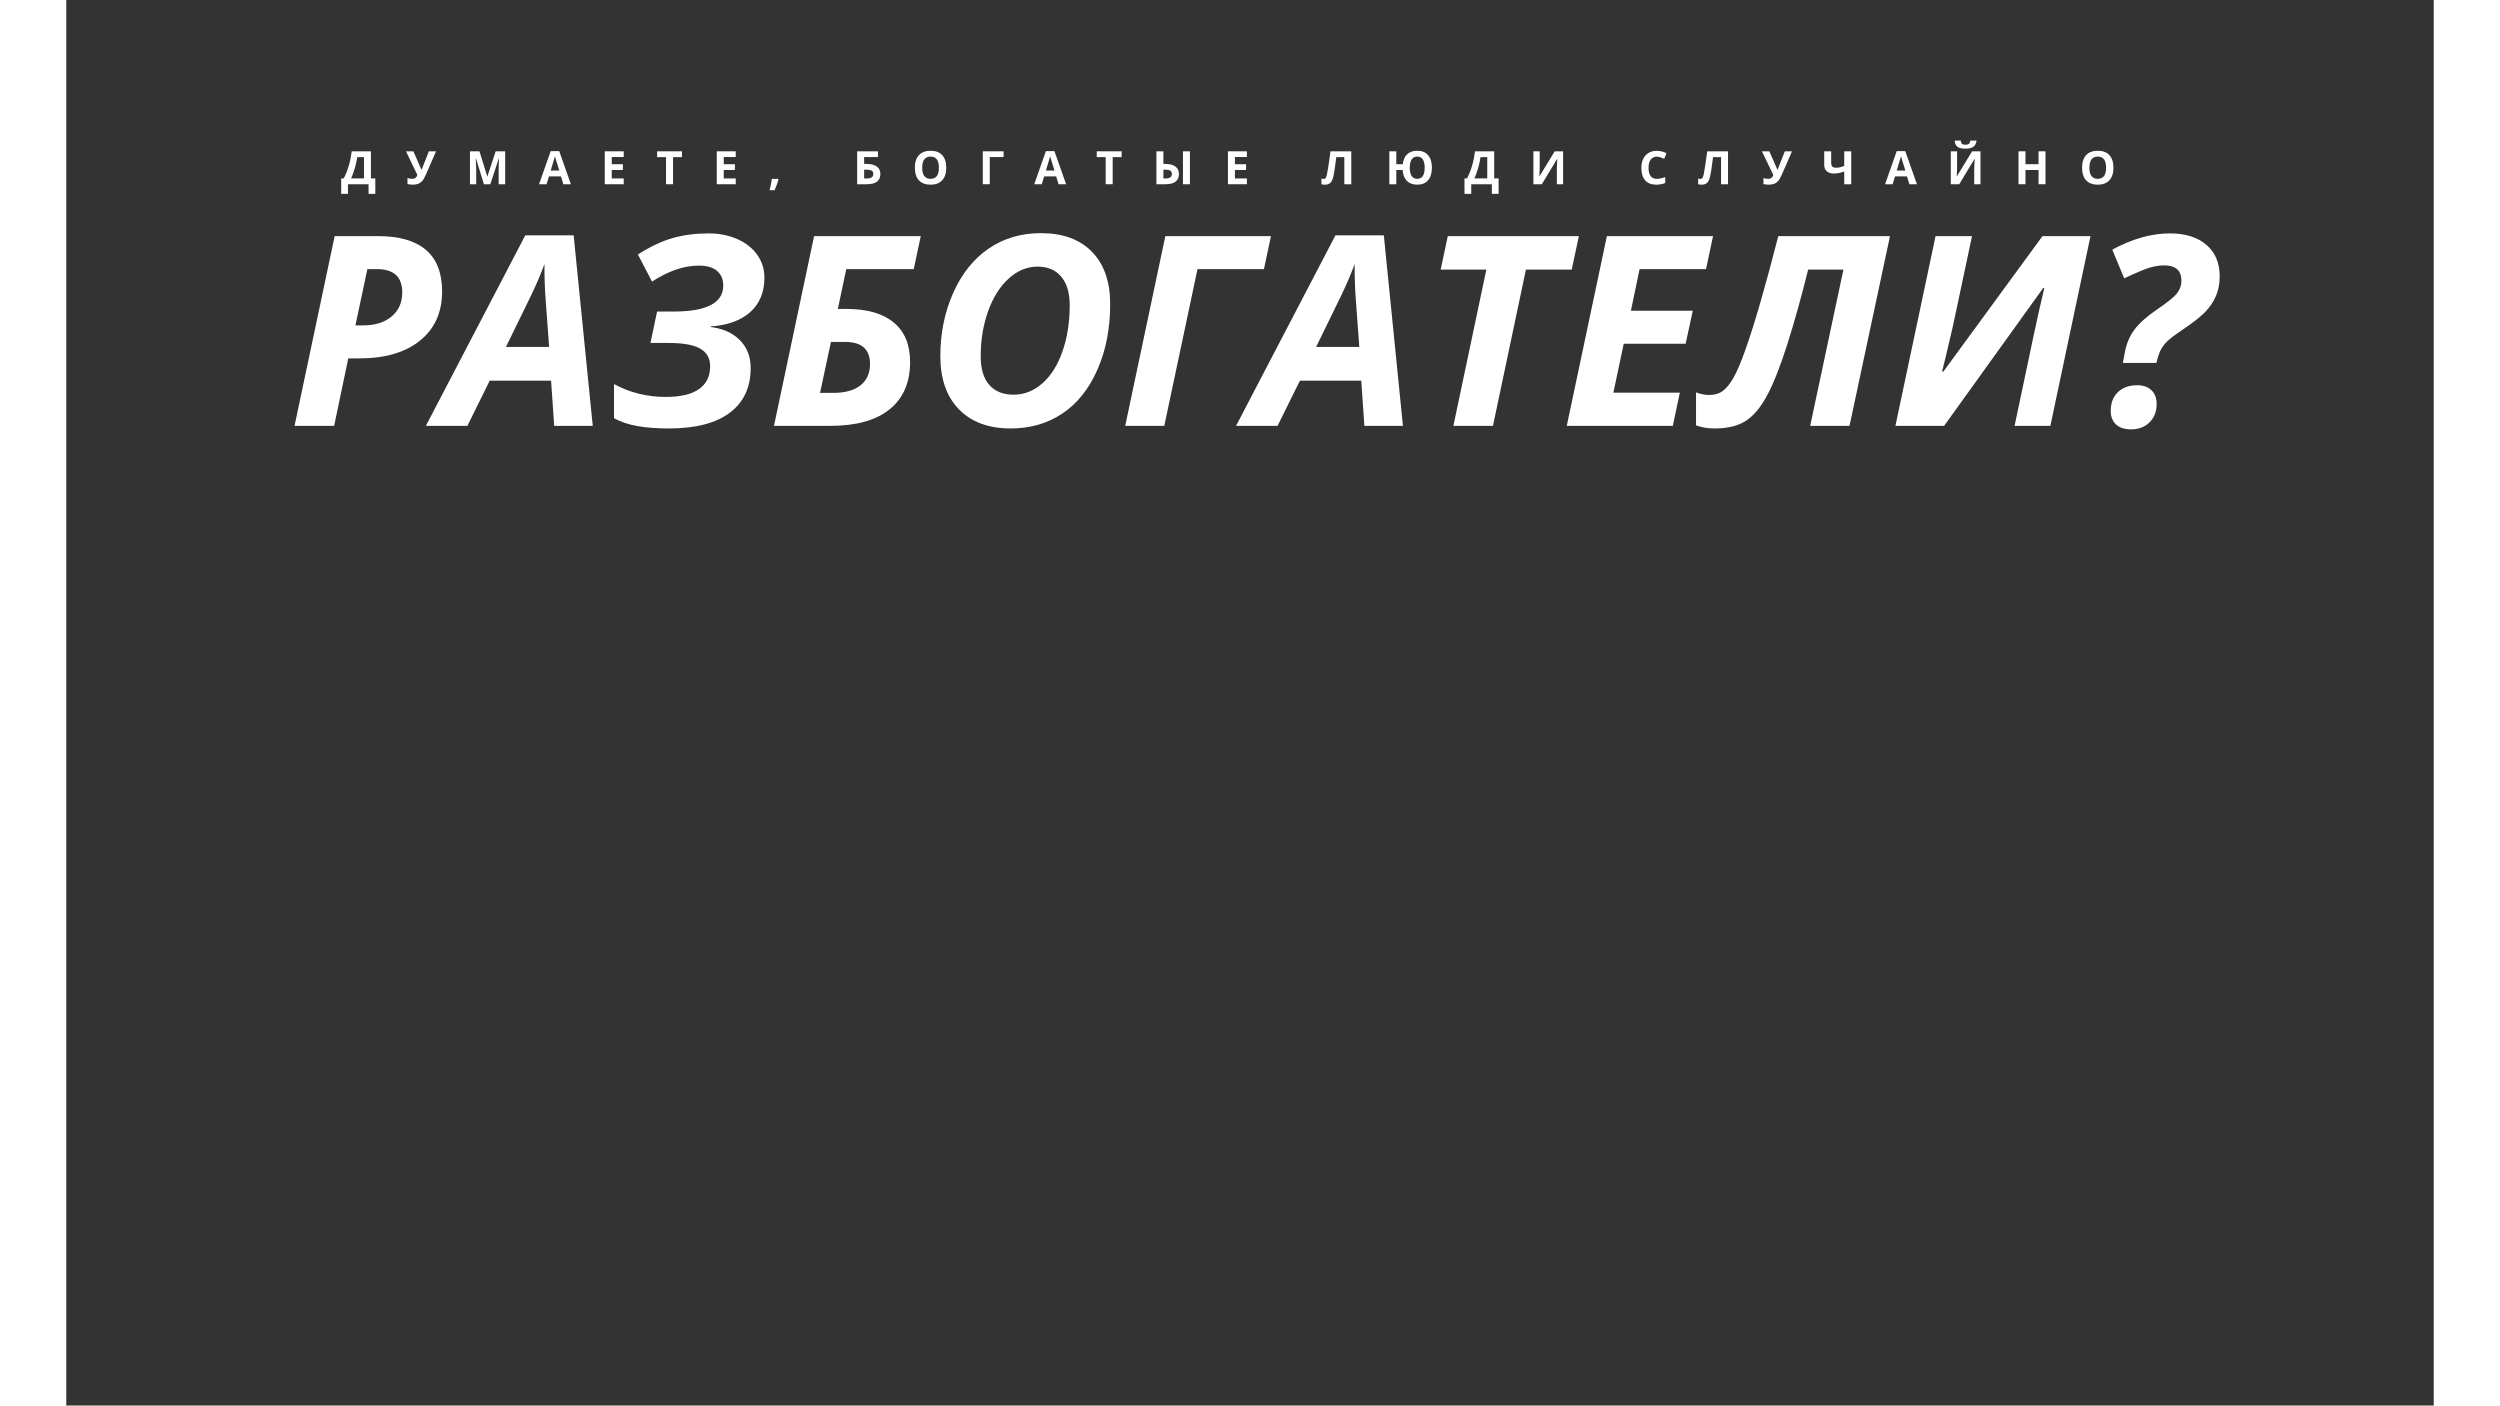 <?xml version="1.0" encoding="UTF-8"?> <svg xmlns="http://www.w3.org/2000/svg" xmlns:xlink="http://www.w3.org/1999/xlink" width="1366" zoomAndPan="magnify" viewBox="0 0 1024.5 608.25" height="768" preserveAspectRatio="xMidYMid meet"><rect x="0" y="0" width="1024.5" height="608.25" fill="#333333" stroke="none"/> <defs> <g></g> </defs> <g fill="#ffffff" fill-opacity="1"> <g transform="translate(95.811, 184.287)"> <g> <path d="M 29.312 -43.469 L 32.453 -43.469 C 37.773 -43.469 41.957 -44.758 45 -47.344 C 48.051 -49.926 49.578 -53.383 49.578 -57.719 C 49.578 -64.457 45.93 -67.828 38.641 -67.828 L 34.484 -67.828 Z M 66.828 -58.172 C 66.828 -49.148 63.648 -42.066 57.297 -36.922 C 50.953 -31.773 42.203 -29.203 31.047 -29.203 L 26.219 -29.203 L 20.109 0 L 2.969 0 L 20.328 -82.094 L 39.312 -82.094 C 48.363 -82.094 55.211 -80.098 59.859 -76.109 C 64.504 -72.129 66.828 -66.148 66.828 -58.172 Z M 66.828 -58.172 "></path> </g> </g> </g> <g fill="#ffffff" fill-opacity="1"> <g transform="translate(162.517, 184.287)"> <g> <path d="M 47.281 -19.547 L 20.719 -19.547 L 11.062 0 L -6.906 0 L 36.109 -82.438 L 57.047 -82.438 L 65.312 0 L 48.625 0 Z M 46.438 -34.141 L 44.984 -53.797 C 44.609 -58.703 44.422 -63.438 44.422 -68 L 44.422 -70.016 C 42.773 -65.523 40.734 -60.773 38.297 -55.766 L 27.734 -34.141 Z M 46.438 -34.141 "></path> </g> </g> </g> <g fill="#ffffff" fill-opacity="1"> <g transform="translate(234.726, 184.287)"> <g> <path d="M 67.391 -64.188 C 67.391 -57.852 65.336 -52.863 61.234 -49.219 C 57.129 -45.57 51.395 -43.504 44.031 -43.016 L 44.031 -42.781 C 49.375 -42.145 53.609 -40.254 56.734 -37.109 C 59.867 -33.973 61.438 -29.953 61.438 -25.047 C 61.438 -16.66 58.422 -10.203 52.391 -5.672 C 46.359 -1.141 37.598 1.125 26.109 1.125 C 20.91 1.125 16.375 0.785 12.5 0.109 C 8.625 -0.566 5.223 -1.707 2.297 -3.312 L 2.297 -18.078 C 9.109 -14.367 16.578 -12.516 24.703 -12.516 C 31.066 -12.516 35.859 -13.645 39.078 -15.906 C 42.297 -18.176 43.906 -21.469 43.906 -25.781 C 43.906 -29.258 42.461 -31.812 39.578 -33.438 C 36.703 -35.062 32.176 -35.875 26 -35.875 L 18.078 -35.875 L 20.938 -49.469 L 28.078 -49.469 C 42.41 -49.469 49.578 -53.211 49.578 -60.703 C 49.578 -63.398 48.688 -65.516 46.906 -67.047 C 45.133 -68.578 42.488 -69.344 38.969 -69.344 C 32.602 -69.344 25.863 -67.039 18.75 -62.438 L 12.641 -74.172 C 17.992 -77.578 23.02 -79.945 27.719 -81.281 C 32.414 -82.613 37.586 -83.281 43.234 -83.281 C 47.836 -83.281 51.992 -82.453 55.703 -80.797 C 59.41 -79.148 62.285 -76.867 64.328 -73.953 C 66.367 -71.035 67.391 -67.781 67.391 -64.188 Z M 67.391 -64.188 "></path> </g> </g> </g> <g fill="#ffffff" fill-opacity="1"> <g transform="translate(303.285, 184.287)"> <g> <path d="M 34.359 -50.594 C 43.273 -50.594 50.086 -48.633 54.797 -44.719 C 59.516 -40.812 61.875 -35.113 61.875 -27.625 C 61.875 -18.75 58.914 -11.926 53 -7.156 C 47.094 -2.383 38.539 0 27.344 0 L 2.969 0 L 20.328 -82.094 L 66.484 -82.094 L 63.453 -67.828 L 34.25 -67.828 L 30.609 -50.594 Z M 28.531 -14.266 C 33.727 -14.266 37.691 -15.359 40.422 -17.547 C 43.16 -19.734 44.531 -22.812 44.531 -26.781 C 44.531 -33.145 40.914 -36.328 33.688 -36.328 L 27.625 -36.328 L 22.906 -14.266 Z M 28.531 -14.266 "></path> </g> </g> </g> <g fill="#ffffff" fill-opacity="1"> <g transform="translate(371.339, 184.287)"> <g> <path d="M 80.406 -52.672 C 80.406 -42.078 78.551 -32.598 74.844 -24.234 C 71.145 -15.867 66.07 -9.551 59.625 -5.281 C 53.188 -1.008 45.773 1.125 37.391 1.125 C 27.805 1.125 20.328 -1.633 14.953 -7.156 C 9.586 -12.676 6.906 -20.344 6.906 -30.156 C 6.906 -40.07 8.758 -49.191 12.469 -57.516 C 16.176 -65.848 21.285 -72.242 27.797 -76.703 C 34.305 -81.16 41.832 -83.391 50.375 -83.391 C 59.914 -83.391 67.305 -80.691 72.547 -75.297 C 77.785 -69.91 80.406 -62.367 80.406 -52.672 Z M 48.969 -68.906 C 44.438 -68.906 40.281 -67.191 36.5 -63.766 C 32.719 -60.336 29.75 -55.629 27.594 -49.641 C 25.445 -43.648 24.375 -37.156 24.375 -30.156 C 24.375 -24.656 25.617 -20.5 28.109 -17.688 C 30.598 -14.883 34.109 -13.484 38.641 -13.484 C 43.16 -13.484 47.285 -15.109 51.016 -18.359 C 54.742 -21.617 57.656 -26.223 59.75 -32.172 C 61.844 -38.129 62.891 -44.812 62.891 -52.219 C 62.891 -57.539 61.672 -61.648 59.234 -64.547 C 56.805 -67.453 53.383 -68.906 48.969 -68.906 Z M 48.969 -68.906 "></path> </g> </g> </g> <g fill="#ffffff" fill-opacity="1"> <g transform="translate(455.283, 184.287)"> <g> <path d="M 19.875 0 L 2.969 0 L 20.328 -82.094 L 66.031 -82.094 L 63 -67.828 L 34.25 -67.828 Z M 19.875 0 "></path> </g> </g> </g> <g fill="#ffffff" fill-opacity="1"> <g transform="translate(513.117, 184.287)"> <g> <path d="M 47.281 -19.547 L 20.719 -19.547 L 11.062 0 L -6.906 0 L 36.109 -82.438 L 57.047 -82.438 L 65.312 0 L 48.625 0 Z M 46.438 -34.141 L 44.984 -53.797 C 44.609 -58.703 44.422 -63.438 44.422 -68 L 44.422 -70.016 C 42.773 -65.523 40.734 -60.773 38.297 -55.766 L 27.734 -34.141 Z M 46.438 -34.141 "></path> </g> </g> </g> <g fill="#ffffff" fill-opacity="1"> <g transform="translate(585.326, 184.287)"> <g> <path d="M 32.062 0 L 14.938 0 L 29.203 -67.609 L 9.438 -67.609 L 12.516 -82.094 L 69.234 -82.094 L 66.141 -67.609 L 46.328 -67.609 Z M 32.062 0 "></path> </g> </g> </g> <g fill="#ffffff" fill-opacity="1"> <g transform="translate(646.361, 184.287)"> <g> <path d="M 48.859 0 L 2.969 0 L 20.328 -82.094 L 66.266 -82.094 L 63.234 -67.828 L 34.484 -67.828 L 30.719 -49.812 L 57.5 -49.812 L 54.406 -35.547 L 27.625 -35.547 L 23.141 -14.375 L 51.891 -14.375 Z M 48.859 0 "></path> </g> </g> </g> <g fill="#ffffff" fill-opacity="1"> <g transform="translate(708.687, 184.287)"> <g> <path d="M 45.094 -67.609 C 42.133 -55.629 39.117 -44.828 36.047 -35.203 C 32.984 -25.586 30.07 -18.223 27.312 -13.109 C 24.562 -8.004 21.492 -4.352 18.109 -2.156 C 14.723 0.031 10.223 1.125 4.609 1.125 C 1.609 1.125 -1.066 0.676 -3.422 -0.219 L -3.422 -14.484 C -1.441 -13.734 0.426 -13.359 2.188 -13.359 C 4.625 -13.359 6.629 -13.945 8.203 -15.125 C 9.773 -16.312 11.305 -18.211 12.797 -20.828 C 14.297 -23.453 16.023 -27.523 17.984 -33.047 C 19.953 -38.566 22.145 -45.52 24.562 -53.906 C 26.977 -62.289 29.516 -71.688 32.172 -82.094 L 80.516 -82.094 L 63 0 L 45.984 0 L 60.359 -67.609 Z M 45.094 -67.609 "></path> </g> </g> </g> <g fill="#ffffff" fill-opacity="1"> <g transform="translate(788.588, 184.287)"> <g> <path d="M 23.703 -23.469 L 66.594 -82.094 L 87.375 -82.094 L 70.016 0 L 54.531 0 C 58.039 -16.695 60.734 -29.461 62.609 -38.297 C 64.484 -47.129 66.078 -54.223 67.391 -59.578 L 66.938 -59.688 L 24.031 0 L 2.969 0 L 20.328 -82.094 L 36.109 -82.094 L 27.859 -43.234 C 25.422 -32.68 23.848 -26.094 23.141 -23.469 Z M 23.703 -23.469 "></path> </g> </g> </g> <g fill="#ffffff" fill-opacity="1"> <g transform="translate(875.396, 184.287)"> <g> <path d="M 14.594 -27.234 L 15.391 -31.609 C 16.098 -35.461 17.473 -38.773 19.516 -41.547 C 21.555 -44.316 24.785 -47.219 29.203 -50.25 C 33.836 -53.395 36.781 -55.77 38.031 -57.375 C 39.289 -58.988 39.922 -60.789 39.922 -62.781 C 39.922 -67.227 37.43 -69.453 32.453 -69.453 C 30.586 -69.453 28.594 -69.148 26.469 -68.547 C 24.352 -67.953 20.582 -66.383 15.156 -63.844 L 10 -76.25 C 18.602 -80.938 26.93 -83.281 34.984 -83.281 C 41.609 -83.281 46.848 -81.641 50.703 -78.359 C 54.555 -75.086 56.484 -70.508 56.484 -64.625 C 56.484 -61.52 55.945 -58.723 54.875 -56.234 C 53.812 -53.742 52.27 -51.441 50.25 -49.328 C 48.227 -47.211 44.676 -44.453 39.594 -41.047 C 37.195 -39.441 35.391 -38.078 34.172 -36.953 C 32.953 -35.828 31.969 -34.617 31.219 -33.328 C 30.469 -32.035 29.758 -30.004 29.094 -27.234 Z M 9.328 -6.453 C 9.328 -9.859 10.352 -12.562 12.406 -14.562 C 14.469 -16.57 17.273 -17.578 20.828 -17.578 C 23.379 -17.578 25.41 -16.863 26.922 -15.438 C 28.441 -14.02 29.203 -12.02 29.203 -9.438 C 29.203 -6.176 28.172 -3.535 26.109 -1.516 C 24.047 0.504 21.367 1.516 18.078 1.516 C 15.305 1.516 13.156 0.805 11.625 -0.609 C 10.094 -2.035 9.328 -3.984 9.328 -6.453 Z M 9.328 -6.453 "></path> </g> </g> </g> <g fill="#ffffff" fill-opacity="1"> <g transform="translate(118.876, 79.727)"> <g> <path d="M 0.094 -2.516 L 1.203 -2.516 C 2.141 -4.398 2.879 -6.281 3.422 -8.156 C 3.973 -10.039 4.383 -12.07 4.656 -14.25 L 12.953 -14.25 L 12.953 -2.516 L 14.859 -2.516 L 14.859 4.156 L 11.938 4.156 L 11.938 0 L 3.016 0 L 3.016 4.156 L 0.094 4.156 Z M 7.047 -11.734 C 6.836 -10.242 6.488 -8.664 6 -7 C 5.52 -5.344 4.977 -3.848 4.375 -2.516 L 9.953 -2.516 L 9.953 -11.734 Z M 7.047 -11.734 "></path> </g> </g> </g> <g fill="#ffffff" fill-opacity="1"> <g transform="translate(146.999, 79.727)"> <g> <path d="M 13.031 -14.25 L 8.625 -4.172 C 8.07 -2.898 7.551 -1.988 7.062 -1.438 C 6.582 -0.883 6.008 -0.473 5.344 -0.203 C 4.688 0.055 3.883 0.188 2.938 0.188 C 2.125 0.188 1.363 0.094 0.656 -0.094 L 0.656 -2.688 C 1.227 -2.457 1.941 -2.344 2.797 -2.344 C 3.336 -2.344 3.773 -2.469 4.109 -2.719 C 4.441 -2.969 4.719 -3.398 4.938 -4.016 L 0 -14.25 L 3.203 -14.25 L 6.703 -6.312 L 6.812 -6.312 L 6.984 -6.797 L 9.922 -14.25 Z M 13.031 -14.25 "></path> </g> </g> </g> <g fill="#ffffff" fill-opacity="1"> <g transform="translate(172.898, 79.727)"> <g> <path d="M 7.828 0 L 4.391 -11.188 L 4.312 -11.188 C 4.438 -8.906 4.5 -7.383 4.5 -6.625 L 4.5 0 L 1.797 0 L 1.797 -14.25 L 5.906 -14.25 L 9.281 -3.359 L 9.344 -3.359 L 12.922 -14.25 L 17.031 -14.25 L 17.031 0 L 14.219 0 L 14.219 -6.75 C 14.219 -7.062 14.223 -7.426 14.234 -7.844 C 14.242 -8.258 14.285 -9.367 14.359 -11.172 L 14.281 -11.172 L 10.594 0 Z M 7.828 0 "></path> </g> </g> </g> <g fill="#ffffff" fill-opacity="1"> <g transform="translate(204.589, 79.727)"> <g> <path d="M 10.516 0 L 9.484 -3.391 L 4.297 -3.391 L 3.25 0 L 0 0 L 5.031 -14.312 L 8.734 -14.312 L 13.781 0 Z M 8.766 -5.922 C 7.805 -9.004 7.266 -10.742 7.141 -11.141 C 7.023 -11.547 6.941 -11.863 6.891 -12.094 C 6.68 -11.27 6.066 -9.211 5.047 -5.922 Z M 8.766 -5.922 "></path> </g> </g> </g> <g fill="#ffffff" fill-opacity="1"> <g transform="translate(231.23, 79.727)"> <g> <path d="M 10 0 L 1.797 0 L 1.797 -14.25 L 10 -14.25 L 10 -11.781 L 4.812 -11.781 L 4.812 -8.656 L 9.641 -8.656 L 9.641 -6.172 L 4.812 -6.172 L 4.812 -2.5 L 10 -2.5 Z M 10 0 "></path> </g> </g> </g> <g fill="#ffffff" fill-opacity="1"> <g transform="translate(255.277, 79.727)"> <g> <path d="M 7.297 0 L 4.266 0 L 4.266 -11.734 L 0.406 -11.734 L 0.406 -14.25 L 11.172 -14.25 L 11.172 -11.734 L 7.297 -11.734 Z M 7.297 0 "></path> </g> </g> </g> <g fill="#ffffff" fill-opacity="1"> <g transform="translate(279.705, 79.727)"> <g> <path d="M 10 0 L 1.797 0 L 1.797 -14.25 L 10 -14.25 L 10 -11.781 L 4.812 -11.781 L 4.812 -8.656 L 9.641 -8.656 L 9.641 -6.172 L 4.812 -6.172 L 4.812 -2.5 L 10 -2.5 Z M 10 0 "></path> </g> </g> </g> <g fill="#ffffff" fill-opacity="1"> <g transform="translate(303.752, 79.727)"> <g> <path d="M 4.469 -2.094 C 4.133 -0.781 3.566 0.773 2.766 2.578 L 0.609 2.578 C 1.035 0.848 1.363 -0.785 1.594 -2.328 L 4.328 -2.328 Z M 4.469 -2.094 "></path> </g> </g> </g> <g fill="#ffffff" fill-opacity="1"> <g transform="translate(322.407, 79.727)"> <g></g> </g> </g> <g fill="#ffffff" fill-opacity="1"> <g transform="translate(340.458, 79.727)"> <g> <path d="M 4.812 -8.781 L 6 -8.781 C 7.863 -8.781 9.301 -8.398 10.312 -7.641 C 11.332 -6.891 11.844 -5.828 11.844 -4.453 C 11.844 -1.484 9.879 0 5.953 0 L 1.797 0 L 1.797 -14.25 L 10.797 -14.25 L 10.797 -11.766 L 4.812 -11.766 Z M 4.812 -2.484 L 5.828 -2.484 C 6.848 -2.484 7.594 -2.645 8.062 -2.969 C 8.539 -3.301 8.781 -3.797 8.781 -4.453 C 8.781 -5.109 8.539 -5.582 8.062 -5.875 C 7.582 -6.164 6.758 -6.312 5.594 -6.312 L 4.812 -6.312 Z M 4.812 -2.484 "></path> </g> </g> </g> <g fill="#ffffff" fill-opacity="1"> <g transform="translate(366.065, 79.727)"> <g> <path d="M 14.734 -7.141 C 14.734 -4.785 14.145 -2.973 12.969 -1.703 C 11.801 -0.441 10.129 0.188 7.953 0.188 C 5.766 0.188 4.082 -0.441 2.906 -1.703 C 1.738 -2.973 1.156 -4.797 1.156 -7.172 C 1.156 -9.535 1.742 -11.344 2.922 -12.594 C 4.098 -13.852 5.781 -14.484 7.969 -14.484 C 10.156 -14.484 11.828 -13.852 12.984 -12.594 C 14.148 -11.332 14.734 -9.516 14.734 -7.141 Z M 4.328 -7.141 C 4.328 -5.555 4.629 -4.359 5.234 -3.547 C 5.836 -2.742 6.742 -2.344 7.953 -2.344 C 10.359 -2.344 11.562 -3.941 11.562 -7.141 C 11.562 -10.359 10.363 -11.969 7.969 -11.969 C 6.758 -11.969 5.848 -11.562 5.234 -10.75 C 4.629 -9.938 4.328 -8.734 4.328 -7.141 Z M 4.328 -7.141 "></path> </g> </g> </g> <g fill="#ffffff" fill-opacity="1"> <g transform="translate(394.822, 79.727)"> <g> <path d="M 10.797 -14.25 L 10.797 -11.766 L 4.812 -11.766 L 4.812 0 L 1.797 0 L 1.797 -14.25 Z M 10.797 -14.25 "></path> </g> </g> </g> <g fill="#ffffff" fill-opacity="1"> <g transform="translate(418.888, 79.727)"> <g> <path d="M 10.516 0 L 9.484 -3.391 L 4.297 -3.391 L 3.25 0 L 0 0 L 5.031 -14.312 L 8.734 -14.312 L 13.781 0 Z M 8.766 -5.922 C 7.805 -9.004 7.266 -10.742 7.141 -11.141 C 7.023 -11.547 6.941 -11.863 6.891 -12.094 C 6.68 -11.27 6.066 -9.211 5.047 -5.922 Z M 8.766 -5.922 "></path> </g> </g> </g> <g fill="#ffffff" fill-opacity="1"> <g transform="translate(445.529, 79.727)"> <g> <path d="M 7.297 0 L 4.266 0 L 4.266 -11.734 L 0.406 -11.734 L 0.406 -14.25 L 11.172 -14.25 L 11.172 -11.734 L 7.297 -11.734 Z M 7.297 0 "></path> </g> </g> </g> <g fill="#ffffff" fill-opacity="1"> <g transform="translate(469.956, 79.727)"> <g> <path d="M 11.547 -4.453 C 11.547 -2.973 11.051 -1.859 10.062 -1.109 C 9.082 -0.367 7.625 0 5.688 0 L 1.797 0 L 1.797 -14.25 L 4.812 -14.25 L 4.812 -8.781 L 5.797 -8.781 C 7.617 -8.781 9.031 -8.398 10.031 -7.641 C 11.039 -6.891 11.547 -5.828 11.547 -4.453 Z M 4.812 -2.484 L 5.609 -2.484 C 6.598 -2.484 7.32 -2.645 7.781 -2.969 C 8.25 -3.301 8.484 -3.797 8.484 -4.453 C 8.484 -5.117 8.258 -5.594 7.812 -5.875 C 7.363 -6.164 6.582 -6.312 5.469 -6.312 L 4.812 -6.312 Z M 16.297 0 L 13.281 0 L 13.281 -14.25 L 16.297 -14.25 Z M 16.297 0 "></path> </g> </g> </g> <g fill="#ffffff" fill-opacity="1"> <g transform="translate(500.906, 79.727)"> <g> <path d="M 10 0 L 1.797 0 L 1.797 -14.25 L 10 -14.25 L 10 -11.781 L 4.812 -11.781 L 4.812 -8.656 L 9.641 -8.656 L 9.641 -6.172 L 4.812 -6.172 L 4.812 -2.5 L 10 -2.5 Z M 10 0 "></path> </g> </g> </g> <g fill="#ffffff" fill-opacity="1"> <g transform="translate(524.954, 79.727)"> <g></g> </g> </g> <g fill="#ffffff" fill-opacity="1"> <g transform="translate(543.005, 79.727)"> <g> <path d="M 13.078 0 L 10.062 0 L 10.062 -11.734 L 6.578 -11.734 L 6.422 -10.438 C 6.016 -7.113 5.656 -4.781 5.344 -3.438 C 5.039 -2.094 4.594 -1.145 4 -0.594 C 3.406 -0.051 2.602 0.207 1.594 0.188 C 1.051 0.188 0.57 0.117 0.156 -0.016 L 0.156 -2.5 C 0.531 -2.363 0.883 -2.297 1.219 -2.297 C 1.562 -2.297 1.832 -2.453 2.031 -2.766 C 2.238 -3.086 2.43 -3.676 2.609 -4.531 C 2.785 -5.383 3.02 -6.785 3.312 -8.734 C 3.613 -10.68 3.867 -12.52 4.078 -14.25 L 13.078 -14.25 Z M 13.078 0 "></path> </g> </g> </g> <g fill="#ffffff" fill-opacity="1"> <g transform="translate(570.747, 79.727)"> <g> <path d="M 20.219 -7.141 C 20.219 -4.805 19.664 -3 18.562 -1.719 C 17.469 -0.445 15.898 0.188 13.859 0.188 C 11.973 0.188 10.488 -0.348 9.406 -1.422 C 8.332 -2.504 7.711 -4.082 7.547 -6.156 L 4.812 -6.156 L 4.812 0 L 1.797 0 L 1.797 -14.25 L 4.812 -14.25 L 4.812 -8.672 L 7.609 -8.672 C 7.828 -10.547 8.469 -11.984 9.531 -12.984 C 10.602 -13.984 12.051 -14.484 13.875 -14.484 C 15.926 -14.484 17.492 -13.844 18.578 -12.562 C 19.672 -11.289 20.219 -9.484 20.219 -7.141 Z M 10.641 -7.141 C 10.641 -5.555 10.91 -4.359 11.453 -3.547 C 12.004 -2.742 12.805 -2.344 13.859 -2.344 C 16.016 -2.344 17.094 -3.941 17.094 -7.141 C 17.094 -8.734 16.82 -9.938 16.281 -10.75 C 15.75 -11.562 14.953 -11.969 13.891 -11.969 C 12.828 -11.969 12.02 -11.562 11.469 -10.75 C 10.914 -9.938 10.641 -8.734 10.641 -7.141 Z M 10.641 -7.141 "></path> </g> </g> </g> <g fill="#ffffff" fill-opacity="1"> <g transform="translate(604.973, 79.727)"> <g> <path d="M 0.094 -2.516 L 1.203 -2.516 C 2.141 -4.398 2.879 -6.281 3.422 -8.156 C 3.973 -10.039 4.383 -12.07 4.656 -14.25 L 12.953 -14.25 L 12.953 -2.516 L 14.859 -2.516 L 14.859 4.156 L 11.938 4.156 L 11.938 0 L 3.016 0 L 3.016 4.156 L 0.094 4.156 Z M 7.047 -11.734 C 6.836 -10.242 6.488 -8.664 6 -7 C 5.52 -5.344 4.977 -3.848 4.375 -2.516 L 9.953 -2.516 L 9.953 -11.734 Z M 7.047 -11.734 "></path> </g> </g> </g> <g fill="#ffffff" fill-opacity="1"> <g transform="translate(633.095, 79.727)"> <g> <path d="M 1.797 -14.25 L 4.516 -14.25 L 4.516 -7.375 L 4.469 -5.531 L 4.375 -3.438 L 4.438 -3.438 L 11.016 -14.25 L 14.641 -14.25 L 14.641 0 L 11.938 0 L 11.938 -6.844 C 11.938 -7.758 12 -9.117 12.125 -10.922 L 12.047 -10.922 L 5.438 0 L 1.797 0 Z M 1.797 -14.25 "></path> </g> </g> </g> <g fill="#ffffff" fill-opacity="1"> <g transform="translate(662.398, 79.727)"> <g></g> </g> </g> <g fill="#ffffff" fill-opacity="1"> <g transform="translate(680.449, 79.727)"> <g> <path d="M 7.844 -11.938 C 6.707 -11.938 5.828 -11.508 5.203 -10.656 C 4.578 -9.801 4.266 -8.613 4.266 -7.094 C 4.266 -3.914 5.457 -2.328 7.844 -2.328 C 8.844 -2.328 10.055 -2.578 11.484 -3.078 L 11.484 -0.531 C 10.316 -0.051 9.008 0.188 7.562 0.188 C 5.488 0.188 3.898 -0.438 2.797 -1.688 C 1.703 -2.945 1.156 -4.754 1.156 -7.109 C 1.156 -8.586 1.426 -9.883 1.969 -11 C 2.508 -12.113 3.285 -12.969 4.297 -13.562 C 5.305 -14.156 6.488 -14.453 7.844 -14.453 C 9.227 -14.453 10.617 -14.117 12.016 -13.453 L 11.047 -11 C 10.516 -11.25 9.977 -11.469 9.438 -11.656 C 8.895 -11.844 8.363 -11.938 7.844 -11.938 Z M 7.844 -11.938 "></path> </g> </g> </g> <g fill="#ffffff" fill-opacity="1"> <g transform="translate(706.036, 79.727)"> <g> <path d="M 13.078 0 L 10.062 0 L 10.062 -11.734 L 6.578 -11.734 L 6.422 -10.438 C 6.016 -7.113 5.656 -4.781 5.344 -3.438 C 5.039 -2.094 4.594 -1.145 4 -0.594 C 3.406 -0.051 2.602 0.207 1.594 0.188 C 1.051 0.188 0.57 0.117 0.156 -0.016 L 0.156 -2.5 C 0.531 -2.363 0.883 -2.297 1.219 -2.297 C 1.562 -2.297 1.832 -2.453 2.031 -2.766 C 2.238 -3.086 2.43 -3.676 2.609 -4.531 C 2.785 -5.383 3.02 -6.785 3.312 -8.734 C 3.613 -10.68 3.867 -12.52 4.078 -14.25 L 13.078 -14.25 Z M 13.078 0 "></path> </g> </g> </g> <g fill="#ffffff" fill-opacity="1"> <g transform="translate(733.779, 79.727)"> <g> <path d="M 13.031 -14.25 L 8.625 -4.172 C 8.07 -2.898 7.551 -1.988 7.062 -1.438 C 6.582 -0.883 6.008 -0.473 5.344 -0.203 C 4.688 0.055 3.883 0.188 2.938 0.188 C 2.125 0.188 1.363 0.094 0.656 -0.094 L 0.656 -2.688 C 1.227 -2.457 1.941 -2.344 2.797 -2.344 C 3.336 -2.344 3.773 -2.469 4.109 -2.719 C 4.441 -2.969 4.719 -3.398 4.938 -4.016 L 0 -14.25 L 3.203 -14.25 L 6.703 -6.312 L 6.812 -6.312 L 6.984 -6.797 L 9.922 -14.25 Z M 13.031 -14.25 "></path> </g> </g> </g> <g fill="#ffffff" fill-opacity="1"> <g transform="translate(759.678, 79.727)"> <g> <path d="M 12.75 0 L 9.719 0 L 9.719 -5.516 C 8.719 -5.172 7.883 -4.938 7.219 -4.812 C 6.551 -4.688 5.914 -4.625 5.312 -4.625 C 3.957 -4.625 2.91 -4.953 2.172 -5.609 C 1.43 -6.266 1.062 -7.18 1.062 -8.359 L 1.062 -14.25 L 4.078 -14.25 L 4.078 -9.219 C 4.078 -8.531 4.234 -8.008 4.547 -7.656 C 4.867 -7.312 5.41 -7.141 6.172 -7.141 C 6.703 -7.141 7.234 -7.191 7.766 -7.297 C 8.297 -7.41 8.945 -7.602 9.719 -7.875 L 9.719 -14.25 L 12.75 -14.25 Z M 12.75 0 "></path> </g> </g> </g> <g fill="#ffffff" fill-opacity="1"> <g transform="translate(787.079, 79.727)"> <g> <path d="M 10.516 0 L 9.484 -3.391 L 4.297 -3.391 L 3.25 0 L 0 0 L 5.031 -14.312 L 8.734 -14.312 L 13.781 0 Z M 8.766 -5.922 C 7.805 -9.004 7.266 -10.742 7.141 -11.141 C 7.023 -11.547 6.941 -11.863 6.891 -12.094 C 6.68 -11.27 6.066 -9.211 5.047 -5.922 Z M 8.766 -5.922 "></path> </g> </g> </g> <g fill="#ffffff" fill-opacity="1"> <g transform="translate(813.72, 79.727)"> <g> <path d="M 1.797 -14.25 L 4.516 -14.25 L 4.516 -7.375 L 4.469 -5.531 L 4.375 -3.438 L 4.438 -3.438 L 11.016 -14.25 L 14.641 -14.25 L 14.641 0 L 11.938 0 L 11.938 -6.844 C 11.938 -7.758 12 -9.117 12.125 -10.922 L 12.047 -10.922 L 5.438 0 L 1.797 0 Z M 12.938 -18.891 C 12.812 -17.672 12.352 -16.781 11.562 -16.219 C 10.77 -15.664 9.625 -15.391 8.125 -15.391 C 6.582 -15.391 5.441 -15.656 4.703 -16.188 C 3.973 -16.727 3.562 -17.629 3.469 -18.891 L 6.125 -18.891 C 6.176 -18.223 6.344 -17.754 6.625 -17.484 C 6.914 -17.211 7.438 -17.078 8.188 -17.078 C 8.844 -17.078 9.332 -17.223 9.656 -17.516 C 9.977 -17.816 10.176 -18.273 10.25 -18.891 Z M 12.938 -18.891 "></path> </g> </g> </g> <g fill="#ffffff" fill-opacity="1"> <g transform="translate(843.022, 79.727)"> <g> <path d="M 13.469 0 L 10.469 0 L 10.469 -6.156 L 4.812 -6.156 L 4.812 0 L 1.797 0 L 1.797 -14.25 L 4.812 -14.25 L 4.812 -8.672 L 10.469 -8.672 L 10.469 -14.25 L 13.469 -14.25 Z M 13.469 0 "></path> </g> </g> </g> <g fill="#ffffff" fill-opacity="1"> <g transform="translate(871.164, 79.727)"> <g> <path d="M 14.734 -7.141 C 14.734 -4.785 14.145 -2.973 12.969 -1.703 C 11.801 -0.441 10.129 0.188 7.953 0.188 C 5.766 0.188 4.082 -0.441 2.906 -1.703 C 1.738 -2.973 1.156 -4.797 1.156 -7.172 C 1.156 -9.535 1.742 -11.344 2.922 -12.594 C 4.098 -13.852 5.781 -14.484 7.969 -14.484 C 10.156 -14.484 11.828 -13.852 12.984 -12.594 C 14.148 -11.332 14.734 -9.516 14.734 -7.141 Z M 4.328 -7.141 C 4.328 -5.555 4.629 -4.359 5.234 -3.547 C 5.836 -2.742 6.742 -2.344 7.953 -2.344 C 10.359 -2.344 11.562 -3.941 11.562 -7.141 C 11.562 -10.359 10.363 -11.969 7.969 -11.969 C 6.758 -11.969 5.848 -11.562 5.234 -10.75 C 4.629 -9.938 4.328 -8.734 4.328 -7.141 Z M 4.328 -7.141 "></path> </g> </g> </g> <g fill="#ffffff" fill-opacity="1"> <g transform="translate(899.929, 79.727)"> <g></g> </g> </g> </svg> 
